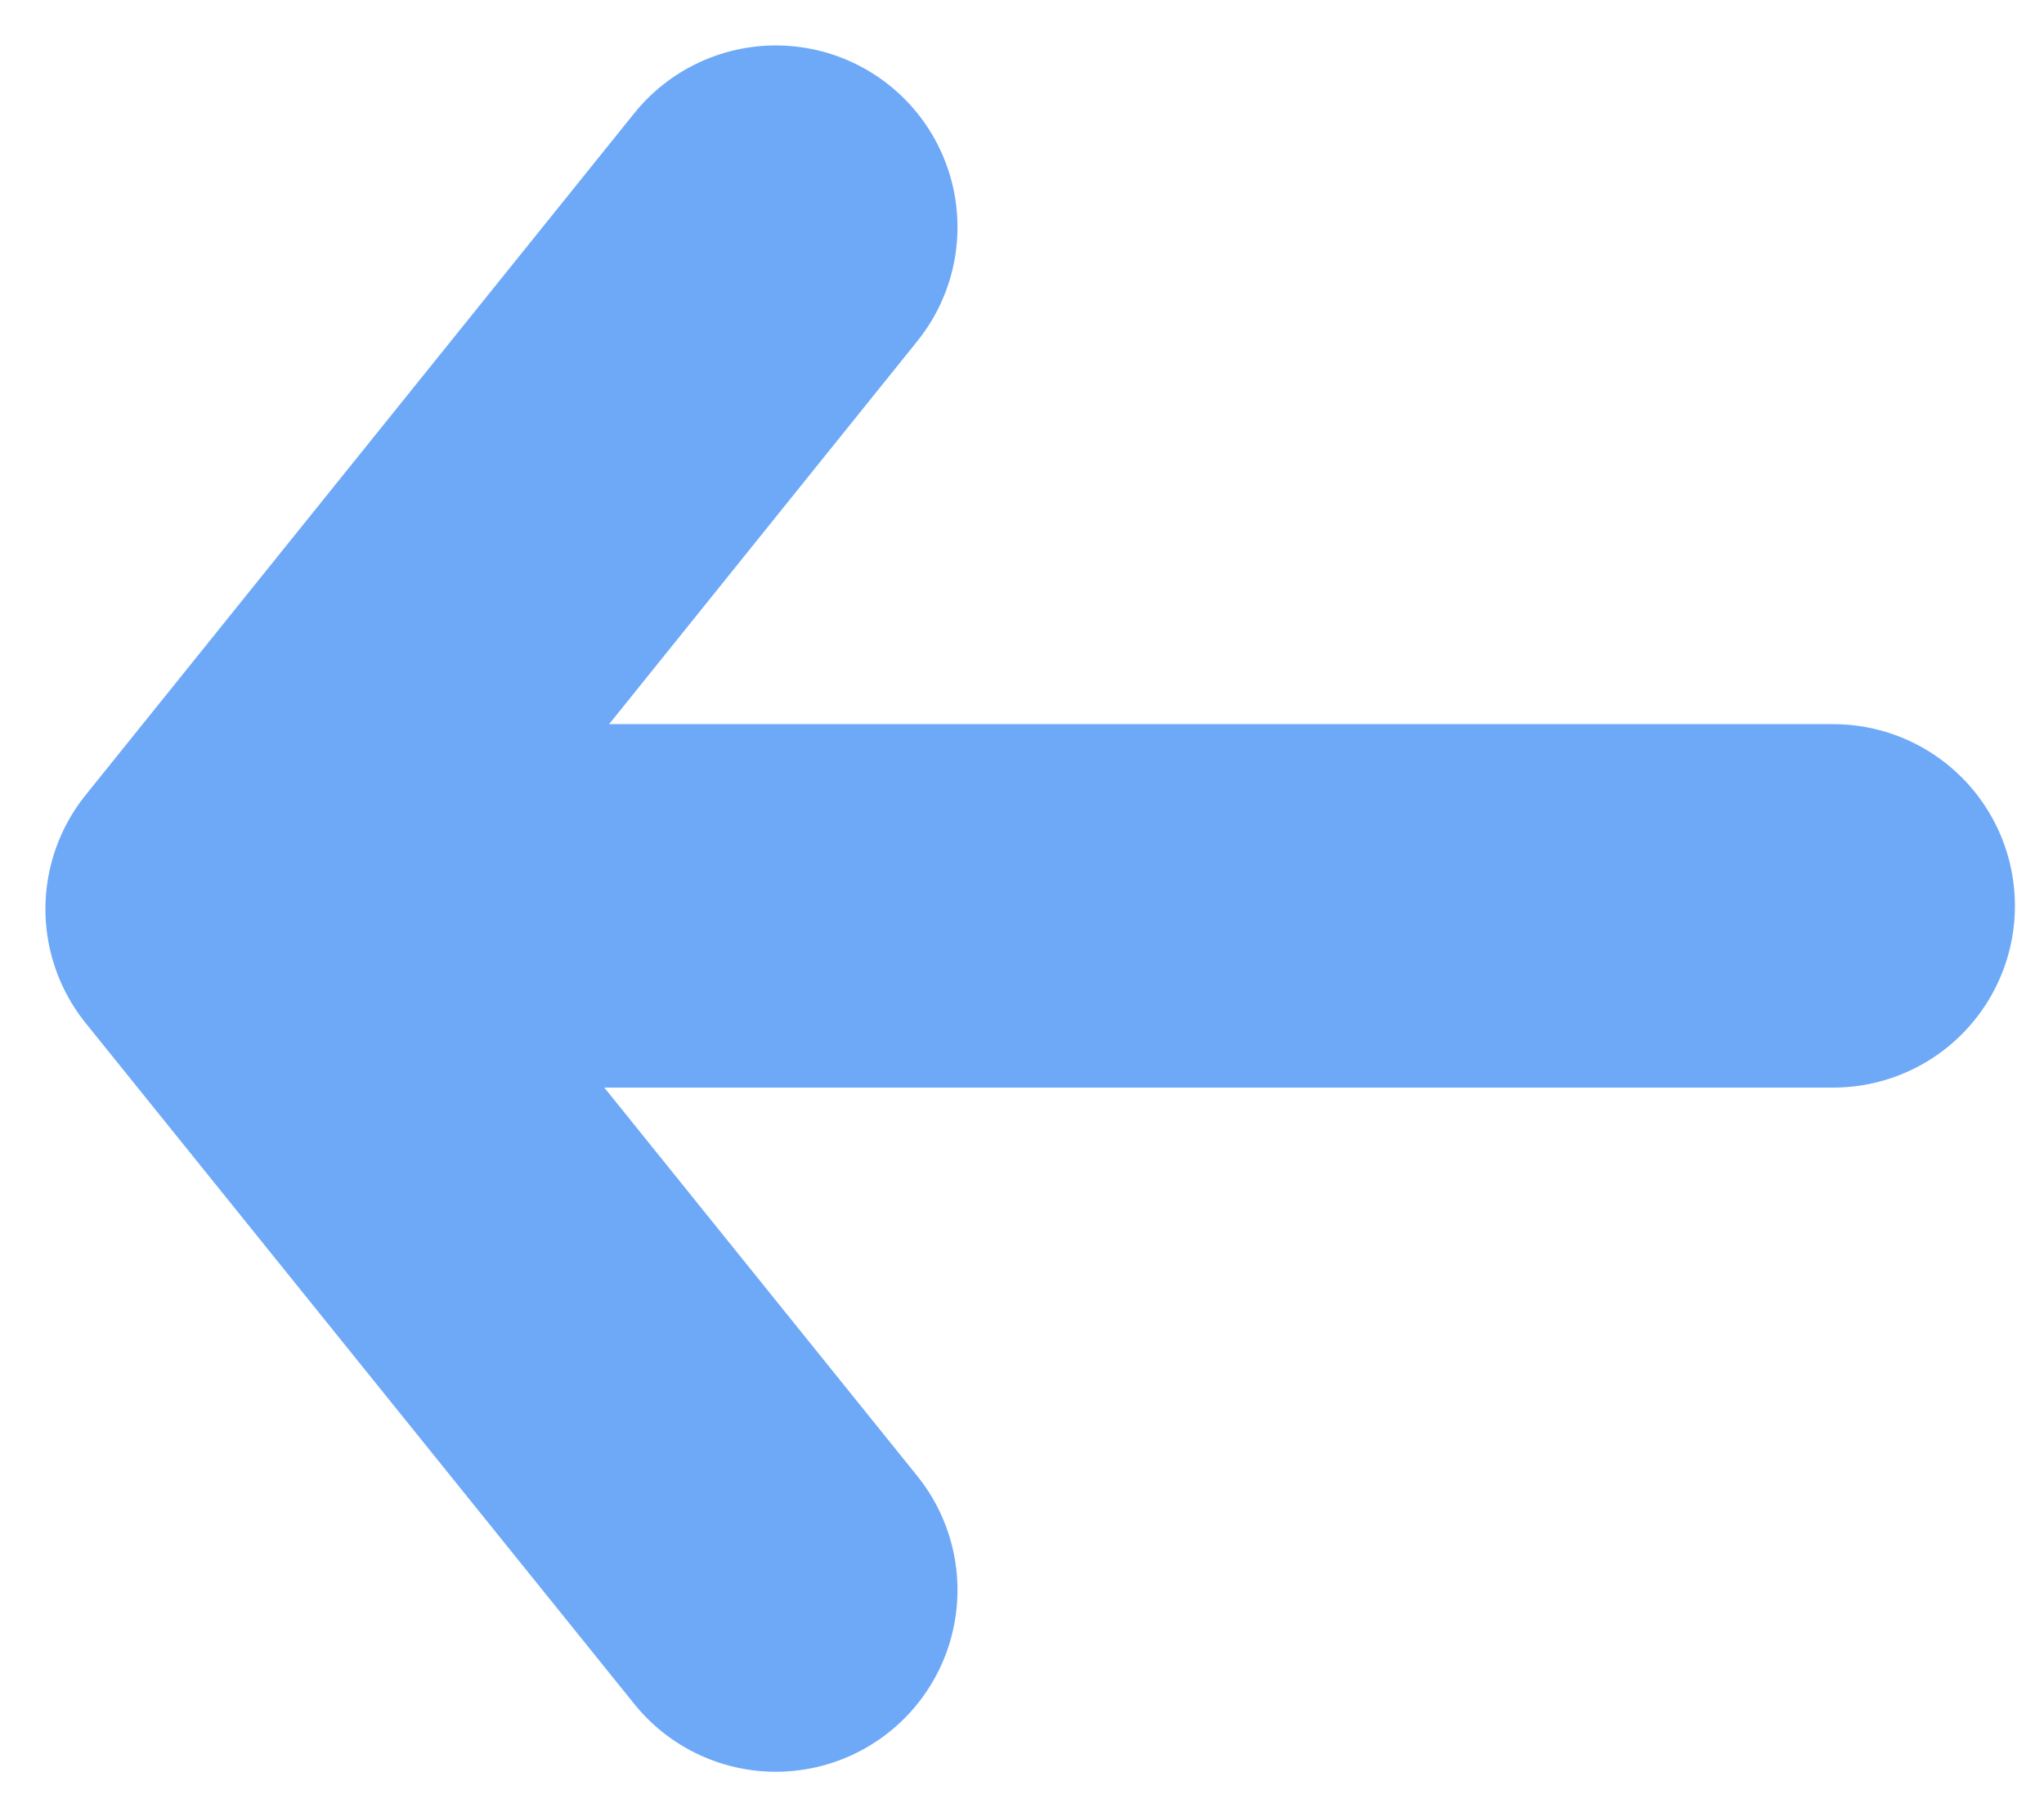 <svg width="9" height="8" viewBox="0 0 9 8" fill="none" xmlns="http://www.w3.org/2000/svg">
<path d="M1.314 3.988H8.072" stroke="#6EA9F8" stroke-width="1.6" stroke-miterlimit="10" stroke-linecap="round" stroke-linejoin="round"/>
<path d="M3.416 7L1 4.002L3.416 1" stroke="#6EA9F8" stroke-width="1.6" stroke-miterlimit="10" stroke-linecap="round" stroke-linejoin="round"/>
</svg>
